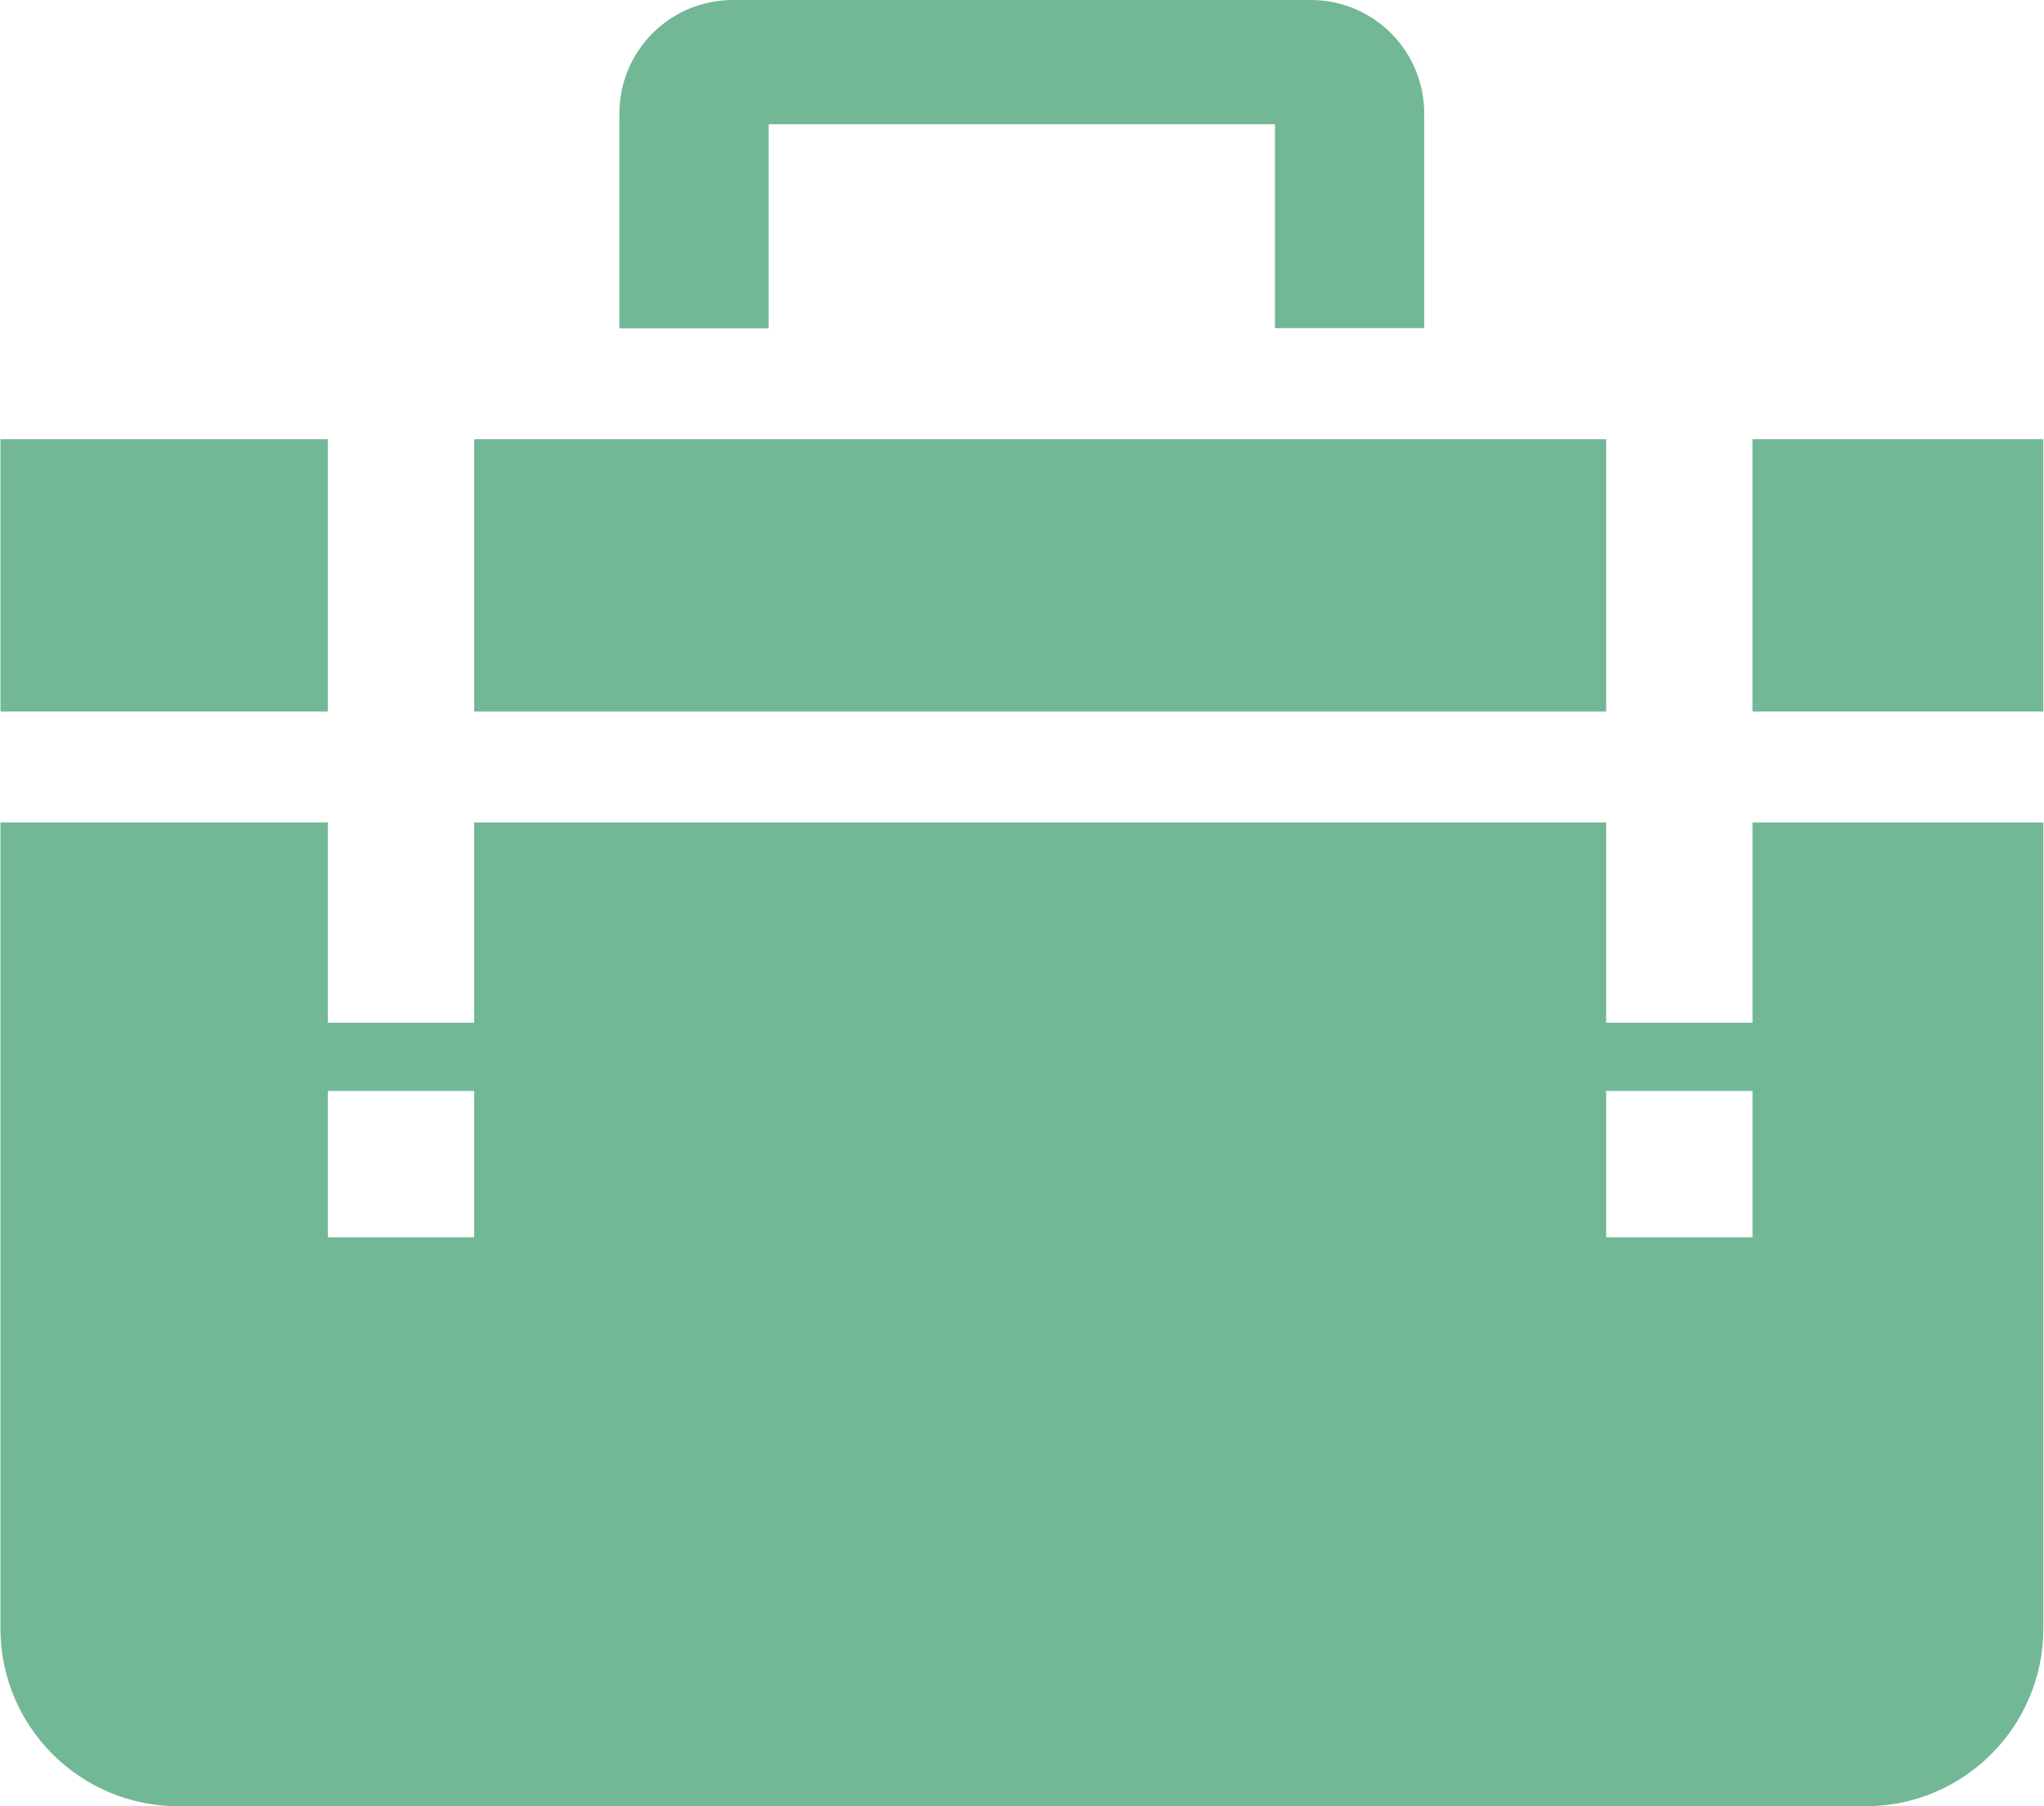 <svg xmlns="http://www.w3.org/2000/svg" width="86" height="76" viewBox="0 0 86 76" fill="none"><g clip-path="url(#clip0_375_3222)"><path d="M32.359 5.226H53.641V13.806H59.923V4.775C59.923 2.135 57.788 0 55.148 0H30.837C28.197 0 26.061 2.135 26.061 4.775V13.813H32.343V5.226H32.359Z" fill="#72B896"></path><path d="M85.972 18.48H73.735V29.94H85.972V18.48Z" fill="#72B896"></path><path d="M67.578 18.48H19.95V29.94H67.578V18.48Z" fill="#72B896"></path><path d="M13.793 18.48H0.019V29.94H13.793V18.48Z" fill="#72B896"></path><path d="M73.736 43.032H67.578V34.607H19.95V43.032H13.793V34.607H0.019V68.515C0.019 72.653 3.373 76 7.504 76H78.488C82.626 76 85.973 72.646 85.973 68.515V34.607H73.736V43.032ZM19.95 52.062H13.793V45.904H19.95V52.062ZM73.736 52.062H67.578V45.904H73.736V52.062Z" fill="#72B896"></path></g><defs><clipPath id="clip0_375_3222"><rect width="85.962" height="76" fill="white" transform="translate(0.019)"></rect></clipPath></defs></svg>